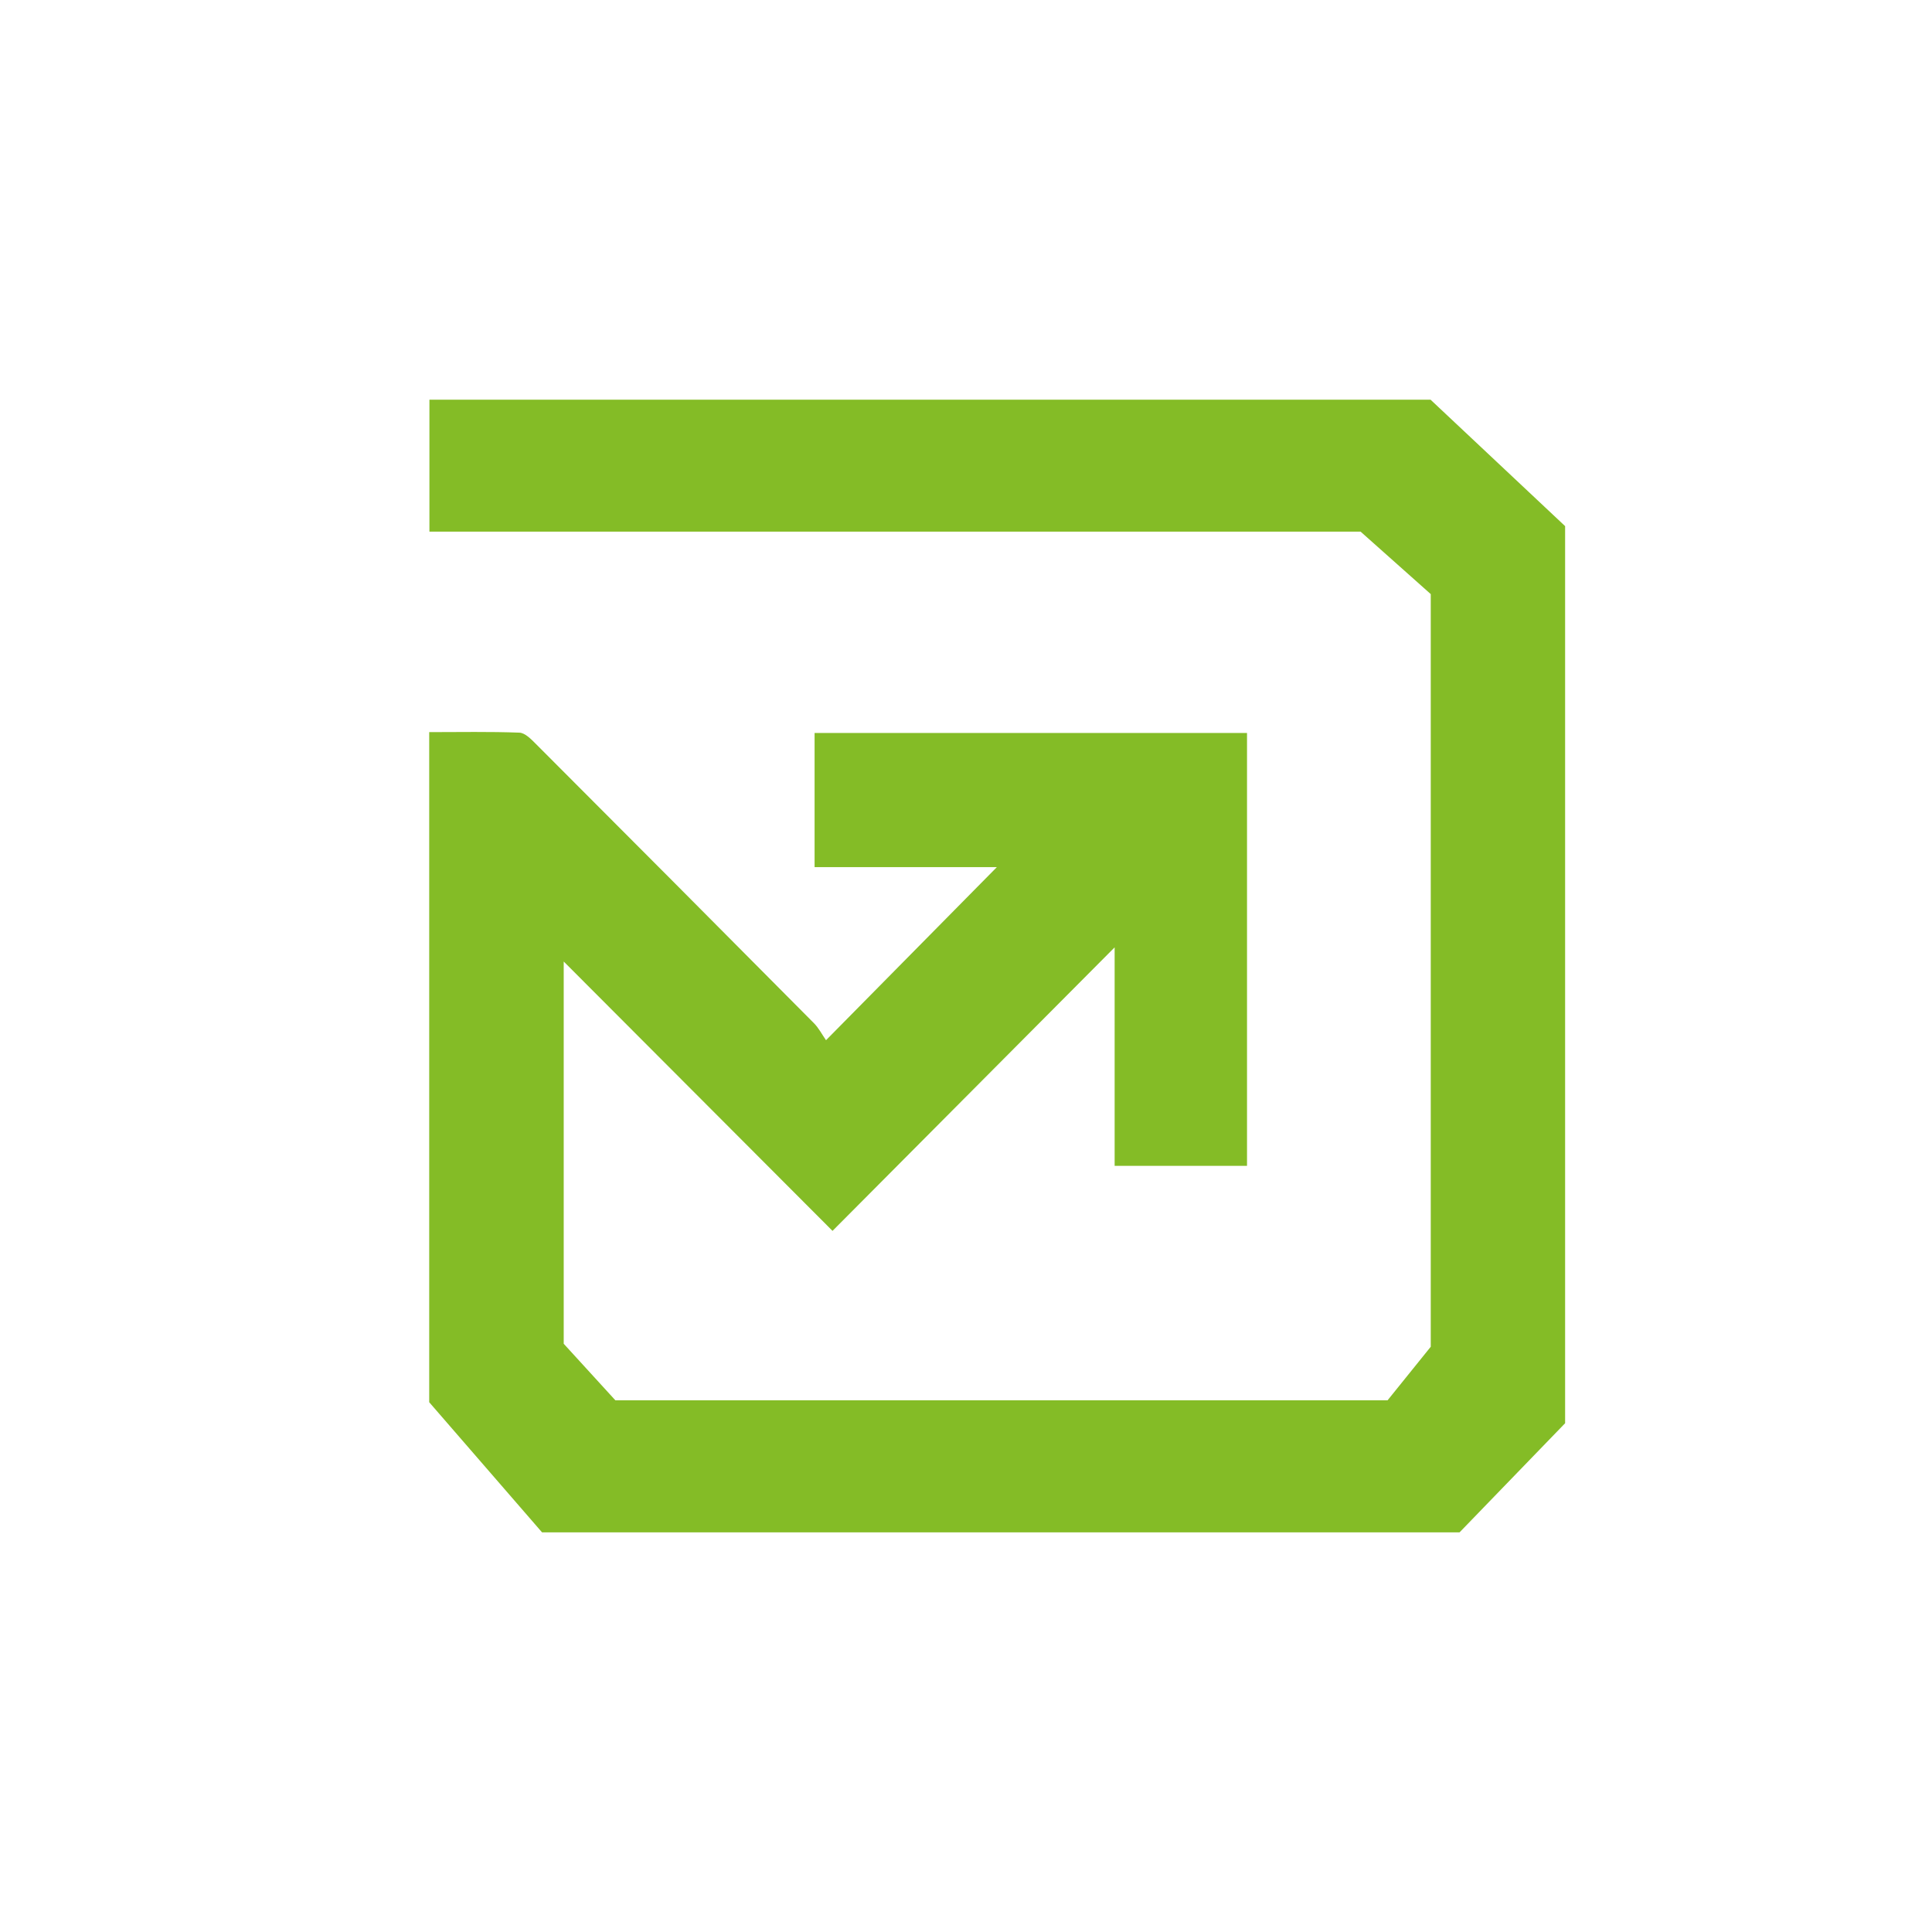 <svg xmlns="http://www.w3.org/2000/svg" viewBox="0 0 1080 1080"><defs><style>.cls-1{fill:#84bc26;}</style></defs><g id="Camada_7_c&#xF3;pia_2" data-name="Camada 7 c&#xF3;pia 2"><path class="cls-1" d="M239.93,783.85V409.26c17.1,0,33.78-.34,50.42.3,3.19.12,6.62,3.71,9.28,6.37q77.78,77.85,155.33,156c2.74,2.76,4.59,6.4,6.79,9.55l95.5-96.75H455.36v-75H697.09v242h-74V529.58L465.38,688.07,315.12,537.49V751.17L344,782.78H775.66l24.14-29.94V332.11l-39.23-34.93H240.05V223.43H799.69l75.22,70.68V795.59l-59,61H303Z"></path></g></svg>